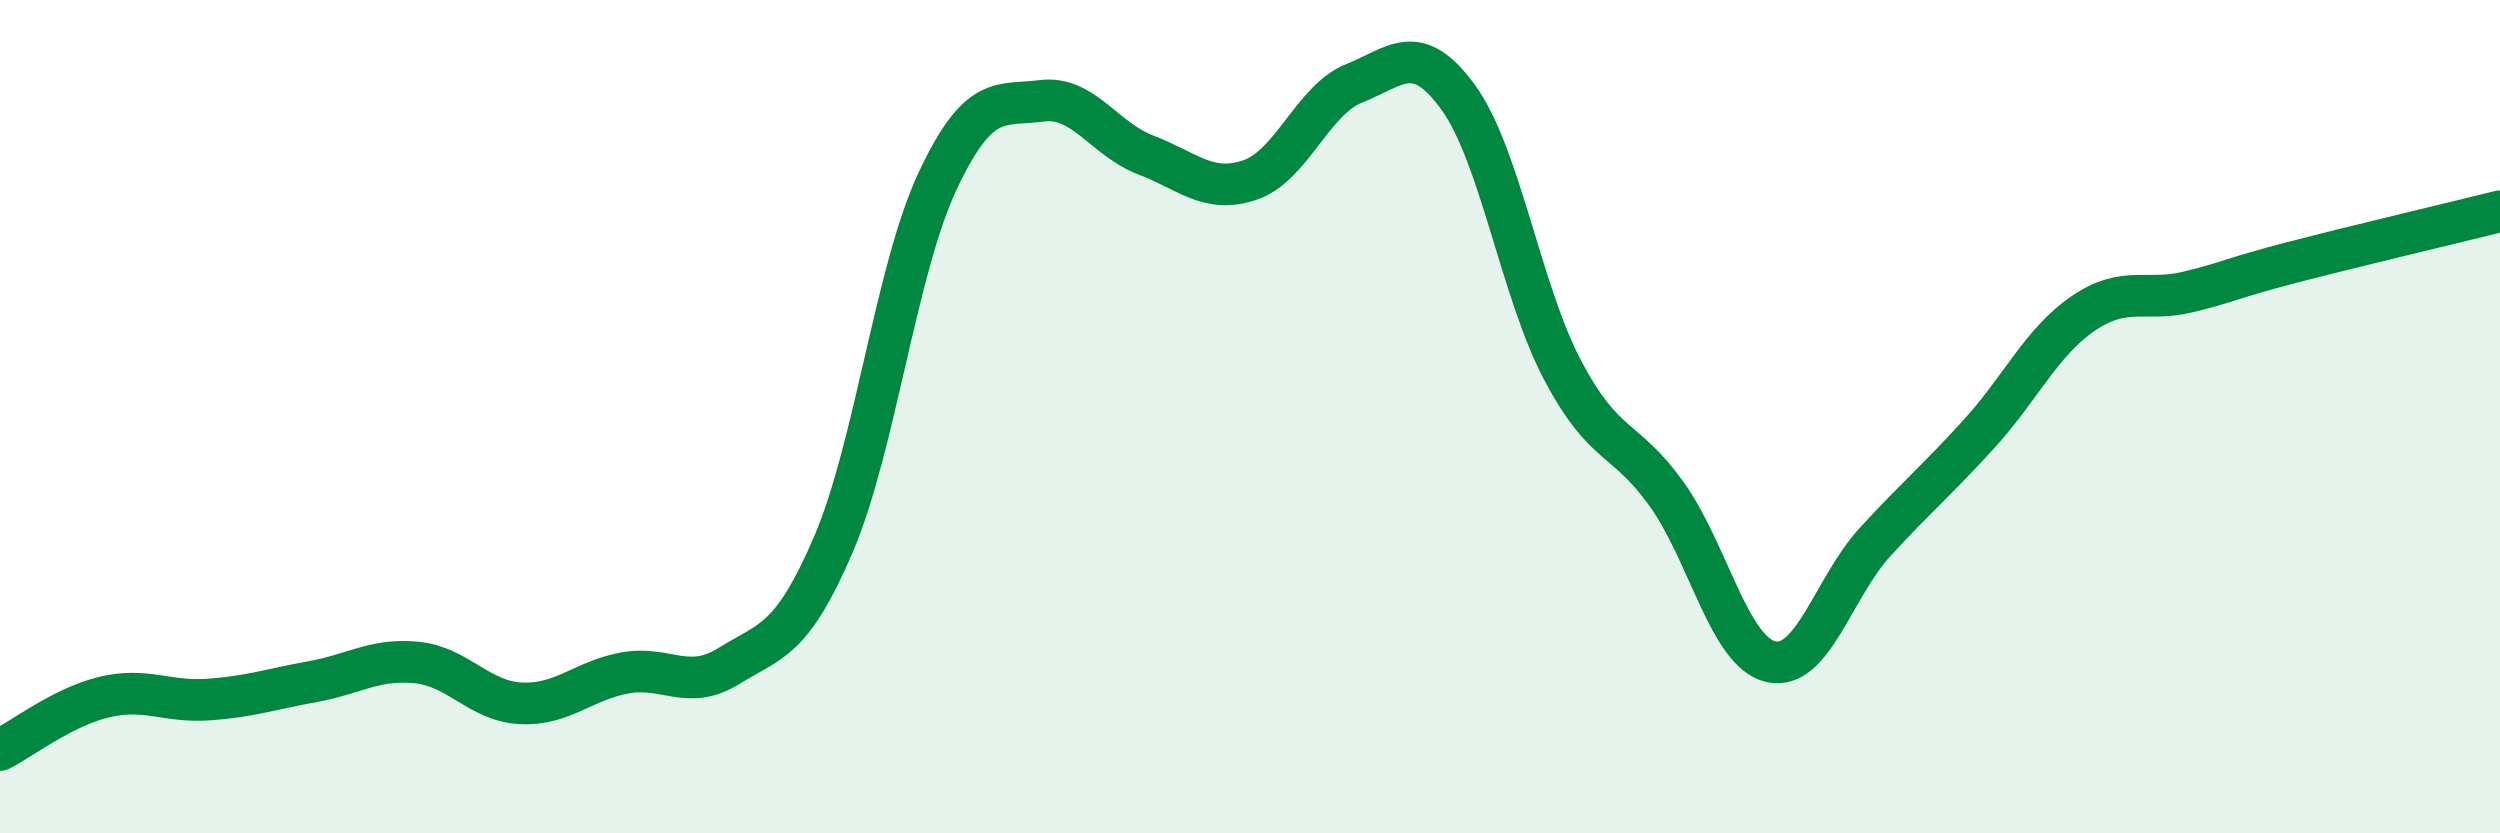 
    <svg width="60" height="20" viewBox="0 0 60 20" xmlns="http://www.w3.org/2000/svg">
      <path
        d="M 0,18 C 0.5,17.75 1.5,16.97 2.5,16.73 C 3.5,16.49 4,16.86 5,16.79 C 6,16.72 6.5,16.54 7.5,16.36 C 8.5,16.18 9,15.8 10,15.9 C 11,16 11.5,16.83 12.5,16.88 C 13.5,16.93 14,16.33 15,16.15 C 16,15.97 16.5,16.6 17.5,15.98 C 18.5,15.36 19,15.4 20,13.07 C 21,10.74 21.5,6.48 22.5,4.35 C 23.5,2.22 24,2.55 25,2.42 C 26,2.29 26.5,3.34 27.5,3.72 C 28.5,4.1 29,4.66 30,4.32 C 31,3.98 31.5,2.4 32.5,2 C 33.5,1.6 34,0.96 35,2.34 C 36,3.72 36.5,6.98 37.5,8.88 C 38.5,10.78 39,10.46 40,11.86 C 41,13.26 41.5,15.65 42.5,15.88 C 43.5,16.11 44,14.1 45,13.01 C 46,11.92 46.5,11.51 47.5,10.41 C 48.5,9.31 49,8.2 50,7.52 C 51,6.84 51.5,7.25 52.5,7.01 C 53.5,6.77 53.5,6.69 55,6.3 C 56.5,5.91 59,5.32 60,5.07L60 20L0 20Z"
        fill="#008740"
        opacity="0.1"
        stroke-linecap="round"
        stroke-linejoin="round"
      />
      <path
        d="M 0,18 C 0.5,17.75 1.5,16.97 2.5,16.73 C 3.5,16.49 4,16.86 5,16.79 C 6,16.72 6.5,16.54 7.5,16.36 C 8.5,16.18 9,15.8 10,15.9 C 11,16 11.5,16.83 12.5,16.88 C 13.5,16.93 14,16.33 15,16.15 C 16,15.97 16.5,16.6 17.5,15.98 C 18.5,15.36 19,15.4 20,13.07 C 21,10.74 21.5,6.48 22.5,4.35 C 23.5,2.22 24,2.55 25,2.42 C 26,2.29 26.5,3.34 27.5,3.72 C 28.5,4.1 29,4.66 30,4.32 C 31,3.98 31.5,2.4 32.5,2 C 33.5,1.6 34,0.96 35,2.34 C 36,3.72 36.5,6.98 37.5,8.88 C 38.5,10.78 39,10.46 40,11.86 C 41,13.26 41.5,15.65 42.5,15.88 C 43.5,16.11 44,14.1 45,13.01 C 46,11.92 46.5,11.51 47.5,10.41 C 48.5,9.31 49,8.2 50,7.52 C 51,6.84 51.5,7.25 52.5,7.01 C 53.5,6.77 53.5,6.69 55,6.3 C 56.5,5.91 59,5.32 60,5.07"
        stroke="#008740"
        stroke-width="1"
        fill="none"
        stroke-linecap="round"
        stroke-linejoin="round"
      />
    </svg>
  